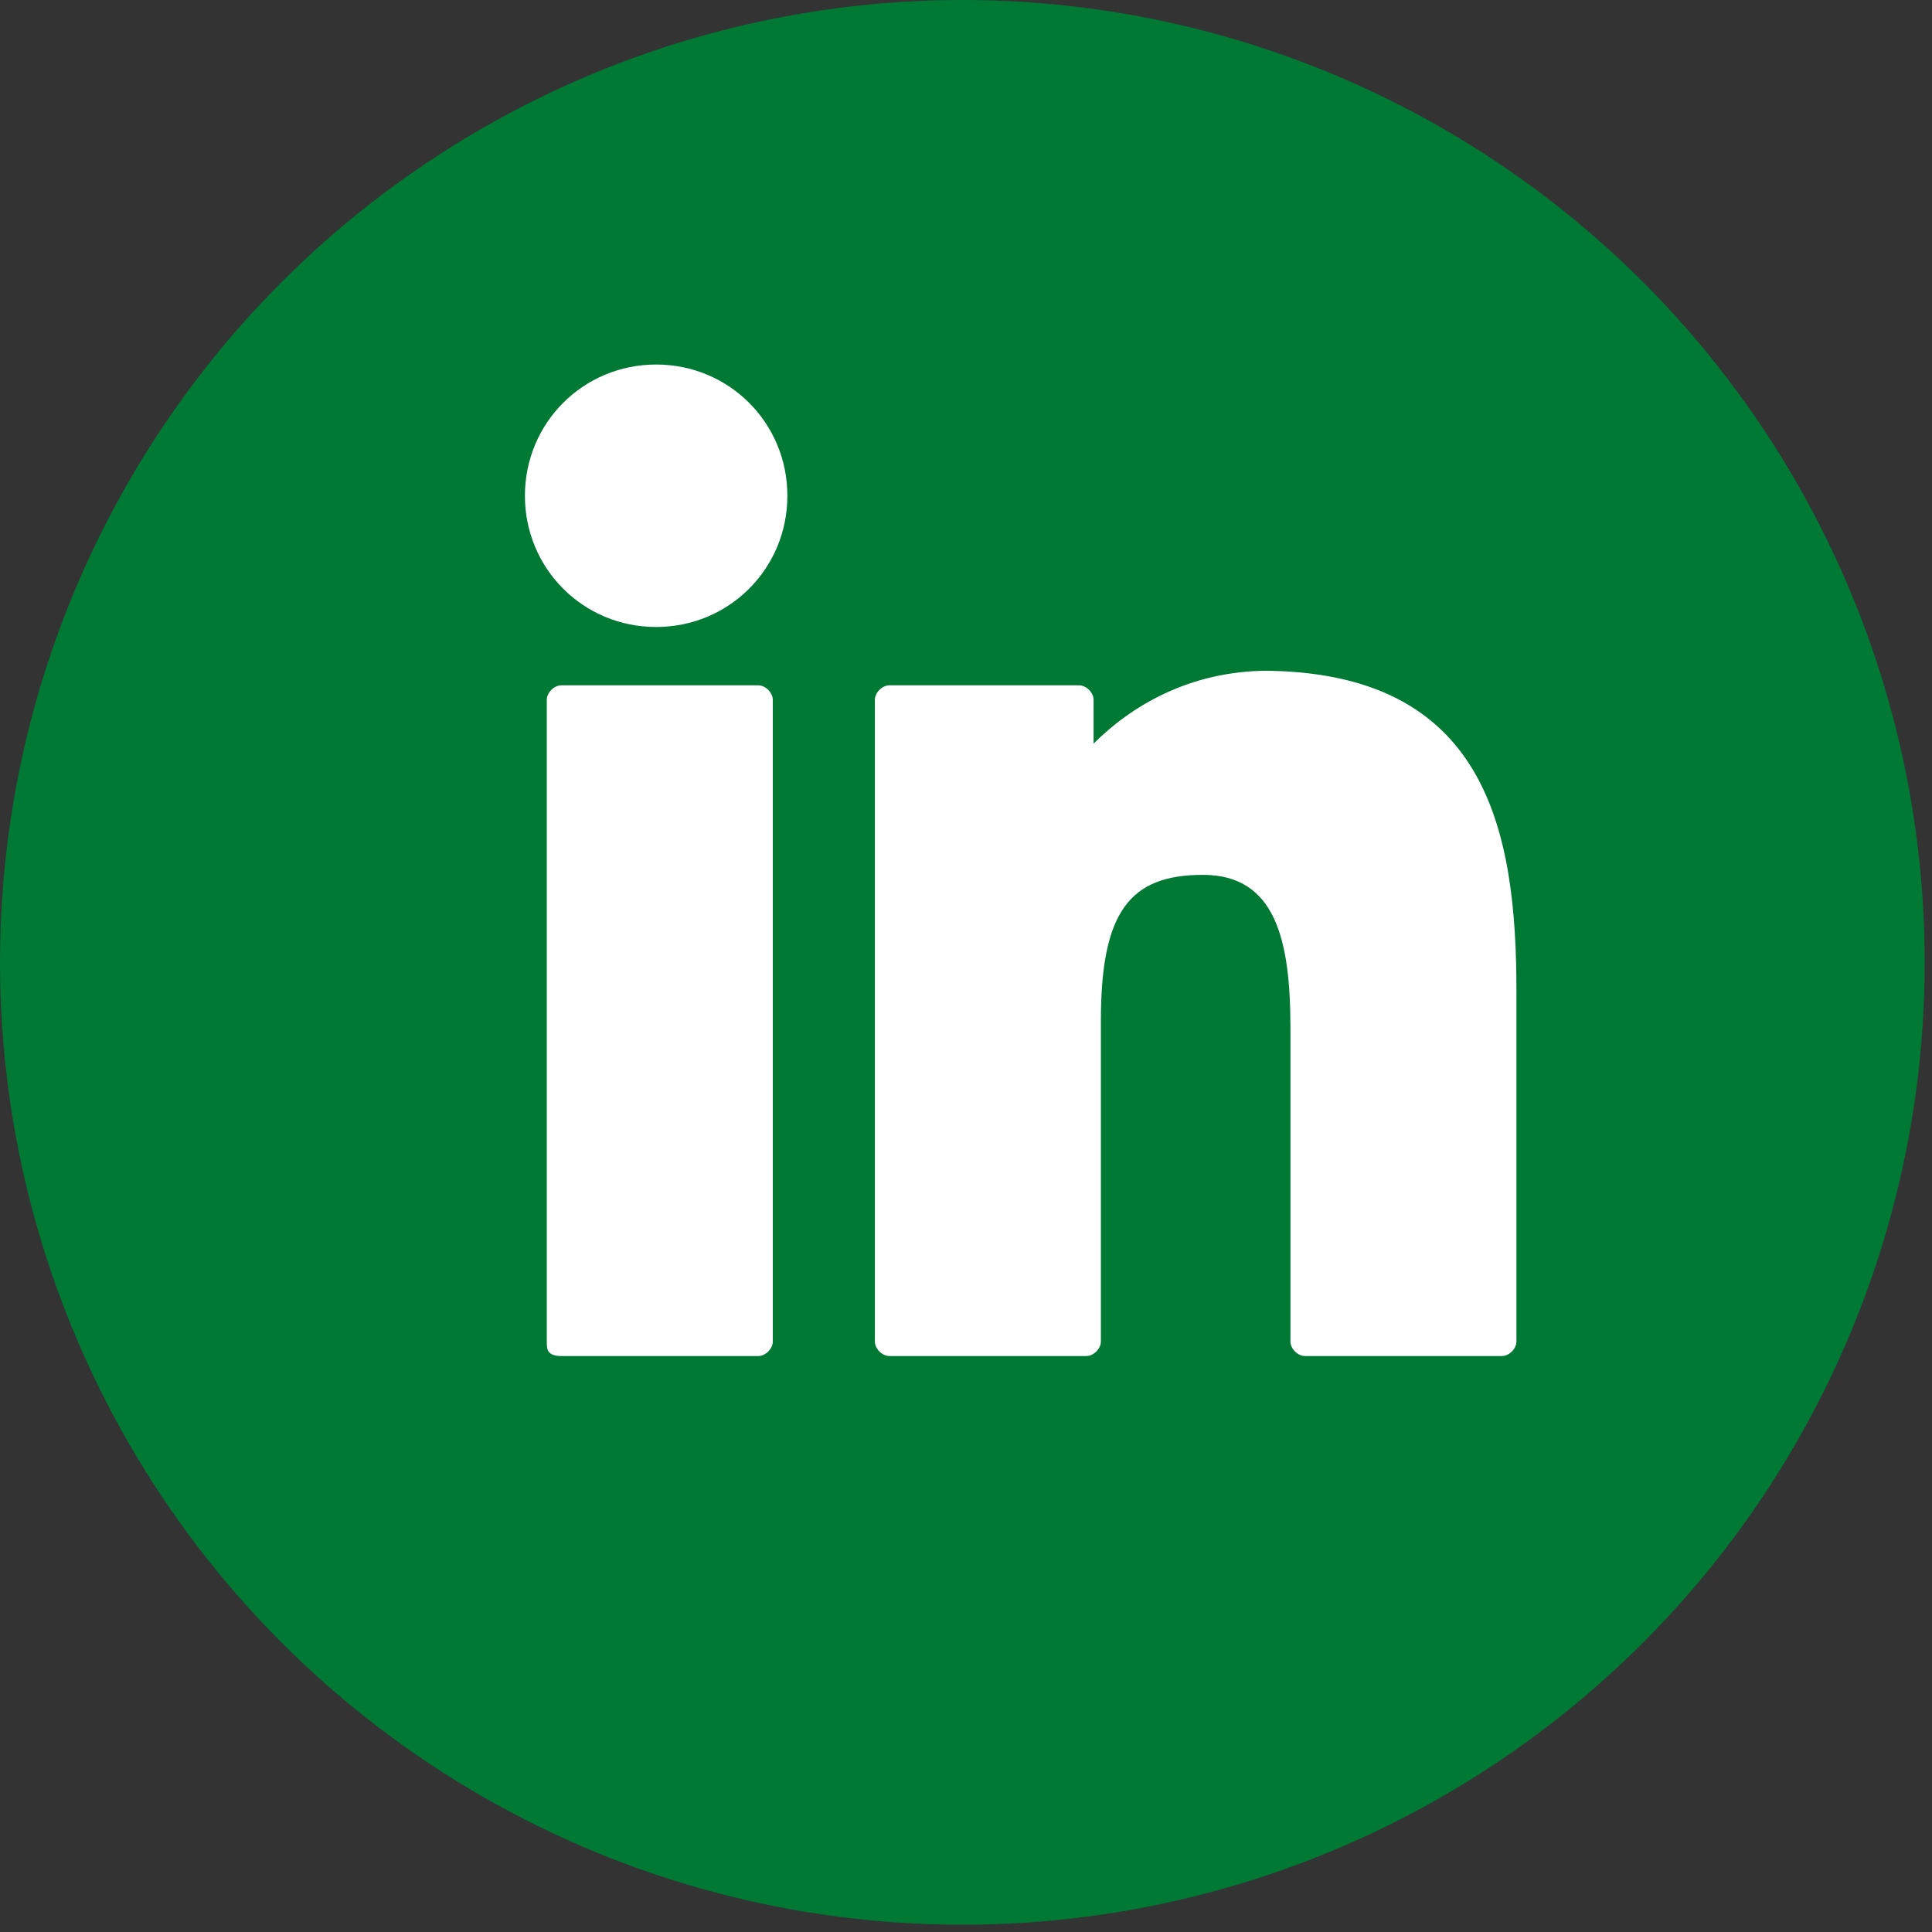 <?xml version="1.0" encoding="UTF-8"?>
<svg id="a" xmlns="http://www.w3.org/2000/svg" version="1.1" viewBox="0 0 26.5 26.5">
  <rect x="0" y="0" width="26.5" height="26.5" fill="#333333" stroke="none"/>
  <!-- Generator: Adobe Illustrator 29.2.1, SVG Export Plug-In . SVG Version: 2.1.0 Build 116)  -->
  <defs>
    <style>
      .st0 {
        fill: #007934;
      }

      .st1 {
        fill: #fff;
      }
    </style>
  </defs>
  <circle class="st0" cx="13.2" cy="13.2" r="13.2"/>
  <path class="st1" d="M10.4,9.4h-2.7c-.1,0-.2.1-.2.2v8.8c0,.1,0,.2.2.2h2.7c.1,0,.2-.1.2-.2v-8.8c0-.1-.1-.2-.2-.2ZM9,5c-1,0-1.8.8-1.8,1.8s.8,1.8,1.8,1.8,1.8-.8,1.8-1.8-.8-1.8-1.8-1.8ZM17.4,9.2c-1.1,0-1.9.5-2.4,1v-.6c0-.1-.1-.2-.2-.2h-2.6c-.1,0-.2.1-.2.2v8.8c0,.1.1.2.2.2h2.7c.1,0,.2-.1.2-.2v-4.4c0-1.5.4-2,1.4-2s1.2.9,1.2,2.1v4.3c0,.1.1.2.2.2h2.7c.1,0,.2-.1.2-.2v-4.8c0-2.2-.4-4.4-3.5-4.4h0Z"/>
</svg>